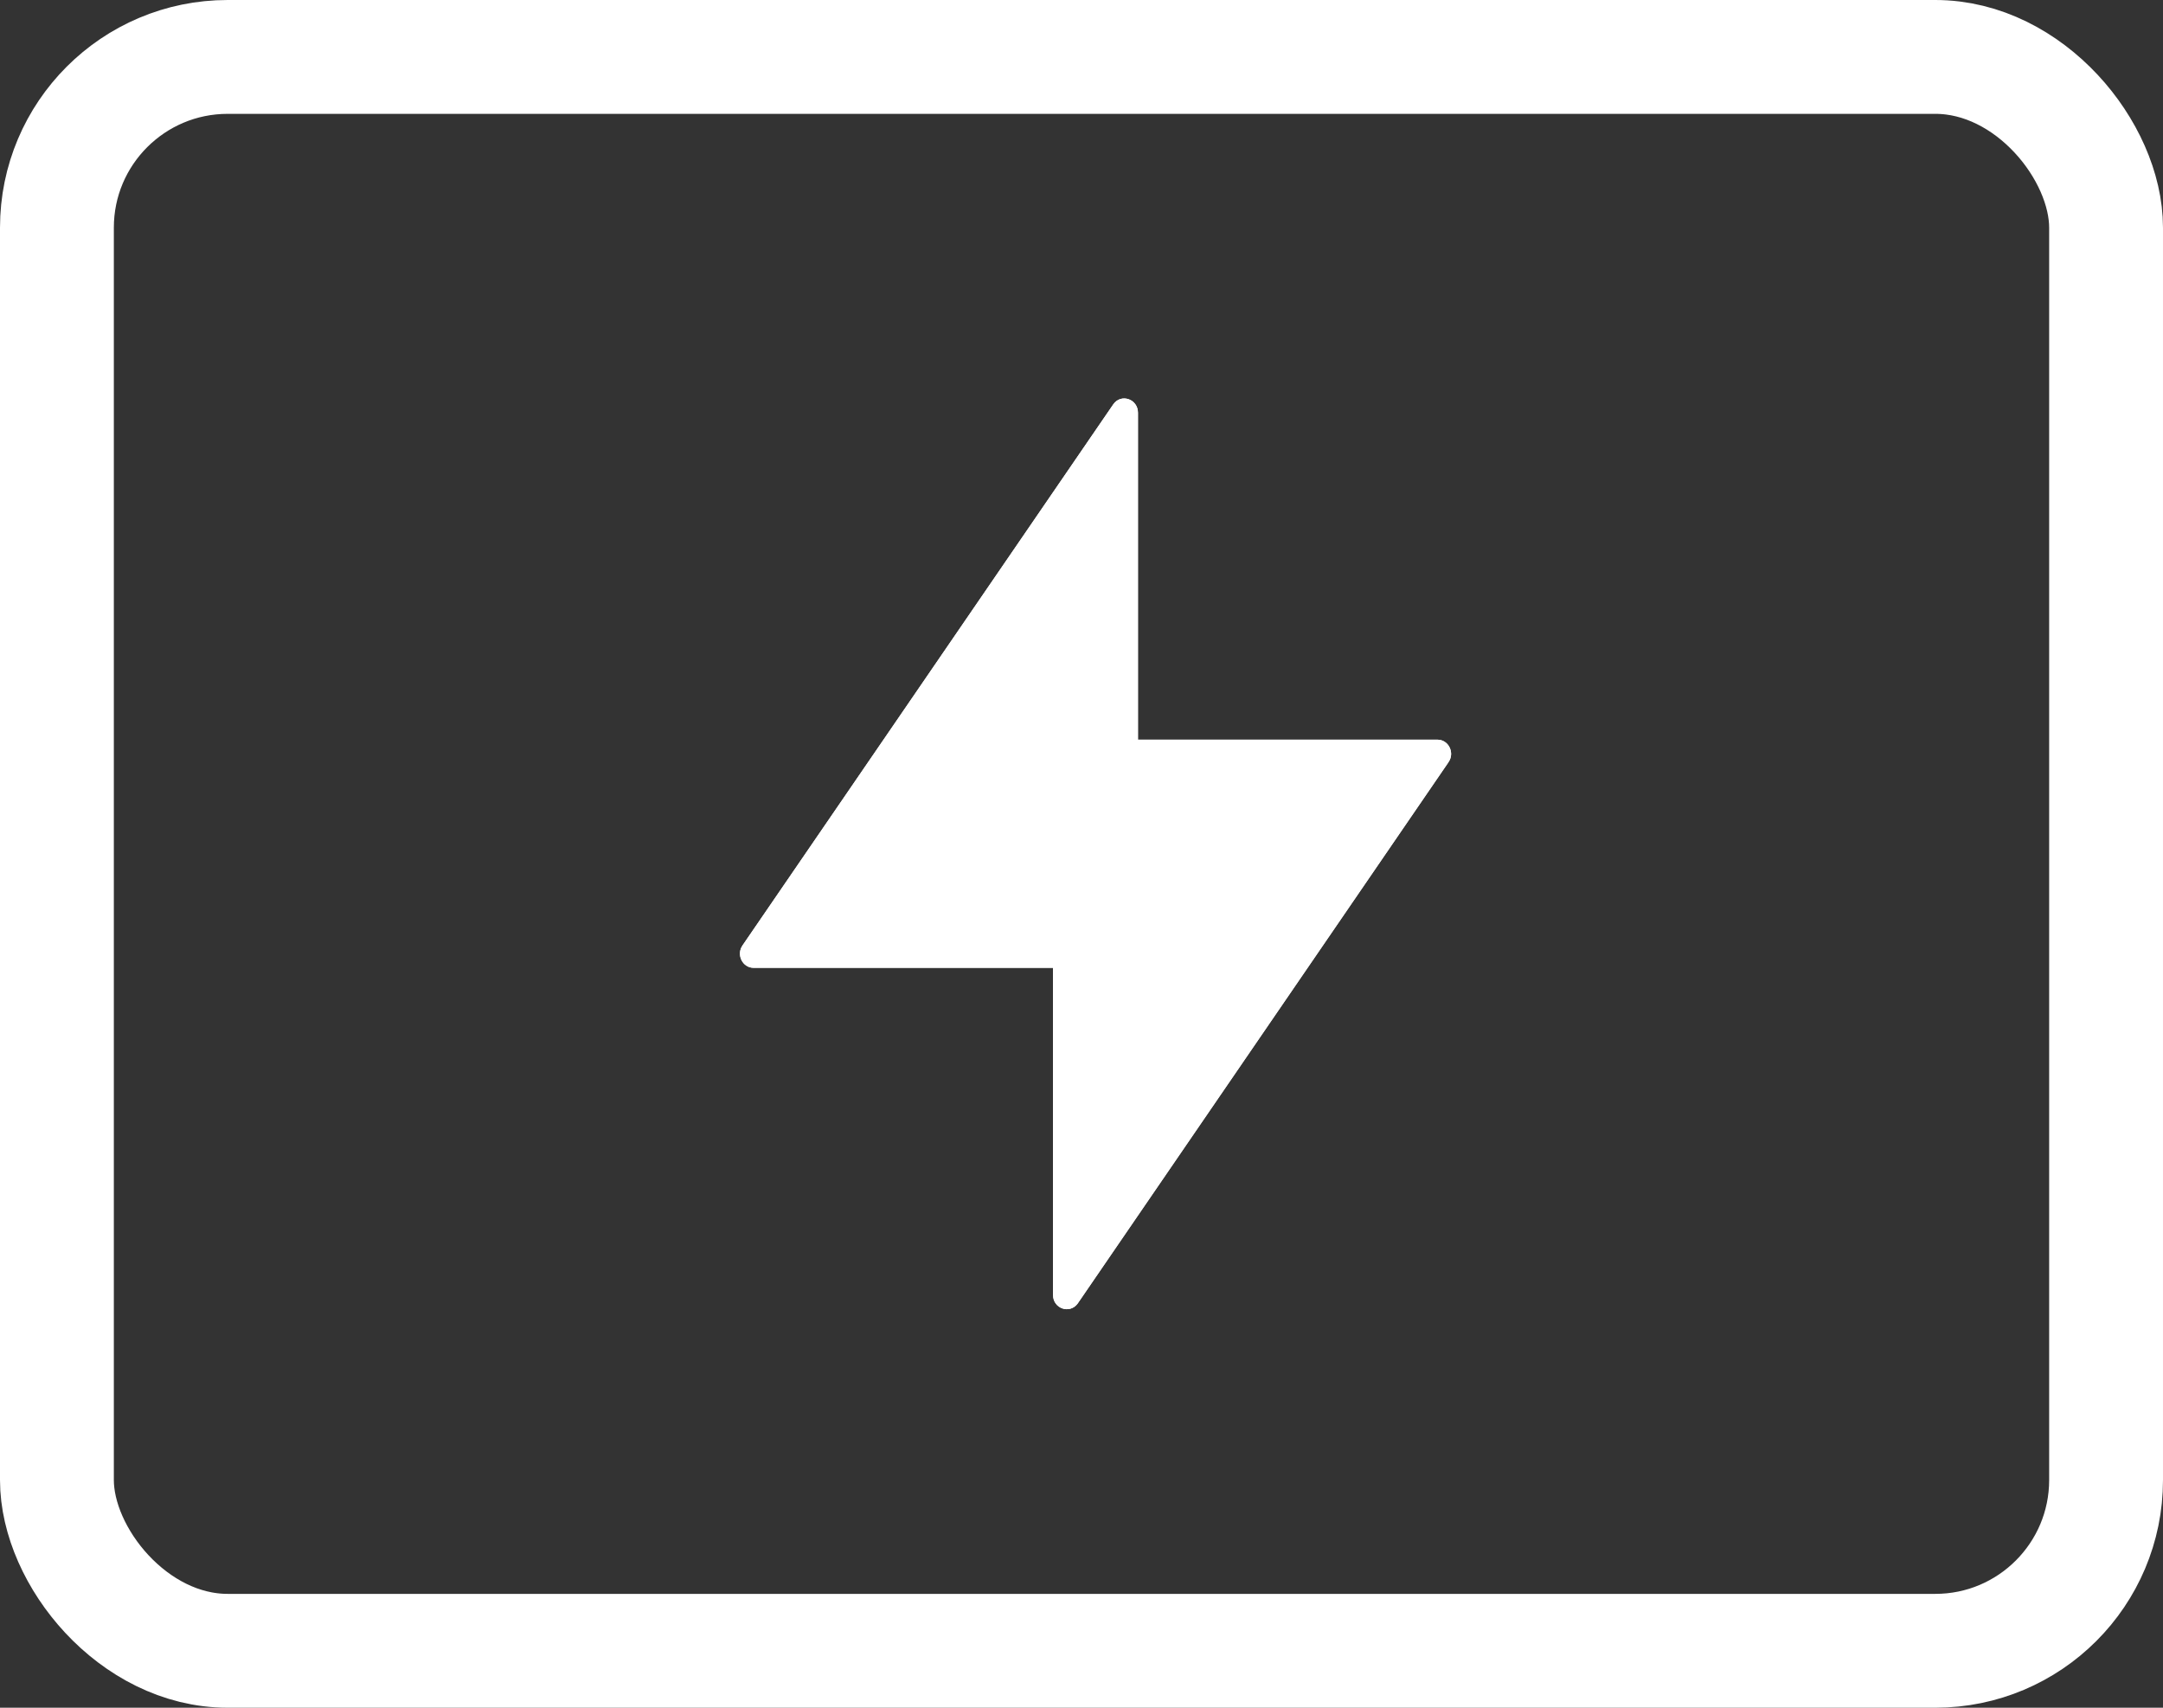 <svg xmlns="http://www.w3.org/2000/svg" xmlns:xlink="http://www.w3.org/1999/xlink" fill="none" version="1.1" width="38" height="30" viewBox="0 0 38 30"><rect x="0" y="0" width="38" height="30" fill="#333333" stroke="none"/><defs><clipPath id="master_svg0_1043_3602"><rect x="10" y="6" width="18" height="18" rx="0"/></clipPath></defs><g><g><g><rect x="1" y="1" width="36" height="28" rx="3" fill-opacity="0" stroke-opacity="1" stroke="#FFFFFF" fill="none" stroke-width="2"/></g></g><g clip-path="url(#master_svg0_1043_3602)"><g><path d="M25.446,13.392L18.933,22.899C18.794,23.09,18.5,22.989,18.5,22.749L18.5,17.002L13.24,17.002C13.045,17.002,12.931,16.773,13.045,16.608L19.557,7.105C19.692,6.907,19.992,7.007,19.992,7.251L19.992,12.994L25.253,12.994C25.451,12.994,25.564,13.229,25.445,13.392L25.446,13.392Z" fill="#FFFFFF" fill-opacity="1"/></g><g><path d="M25.446,13.392L18.933,22.899C18.794,23.09,18.5,22.989,18.5,22.749L18.5,17.002L13.24,17.002C13.045,17.002,12.931,16.773,13.045,16.608L19.557,7.105C19.692,6.907,19.992,7.007,19.992,7.251L19.992,12.994L25.253,12.994C25.451,12.994,25.564,13.229,25.445,13.392L25.446,13.392Z" fill="#FFFFFF" fill-opacity="1"/></g></g></g></svg>